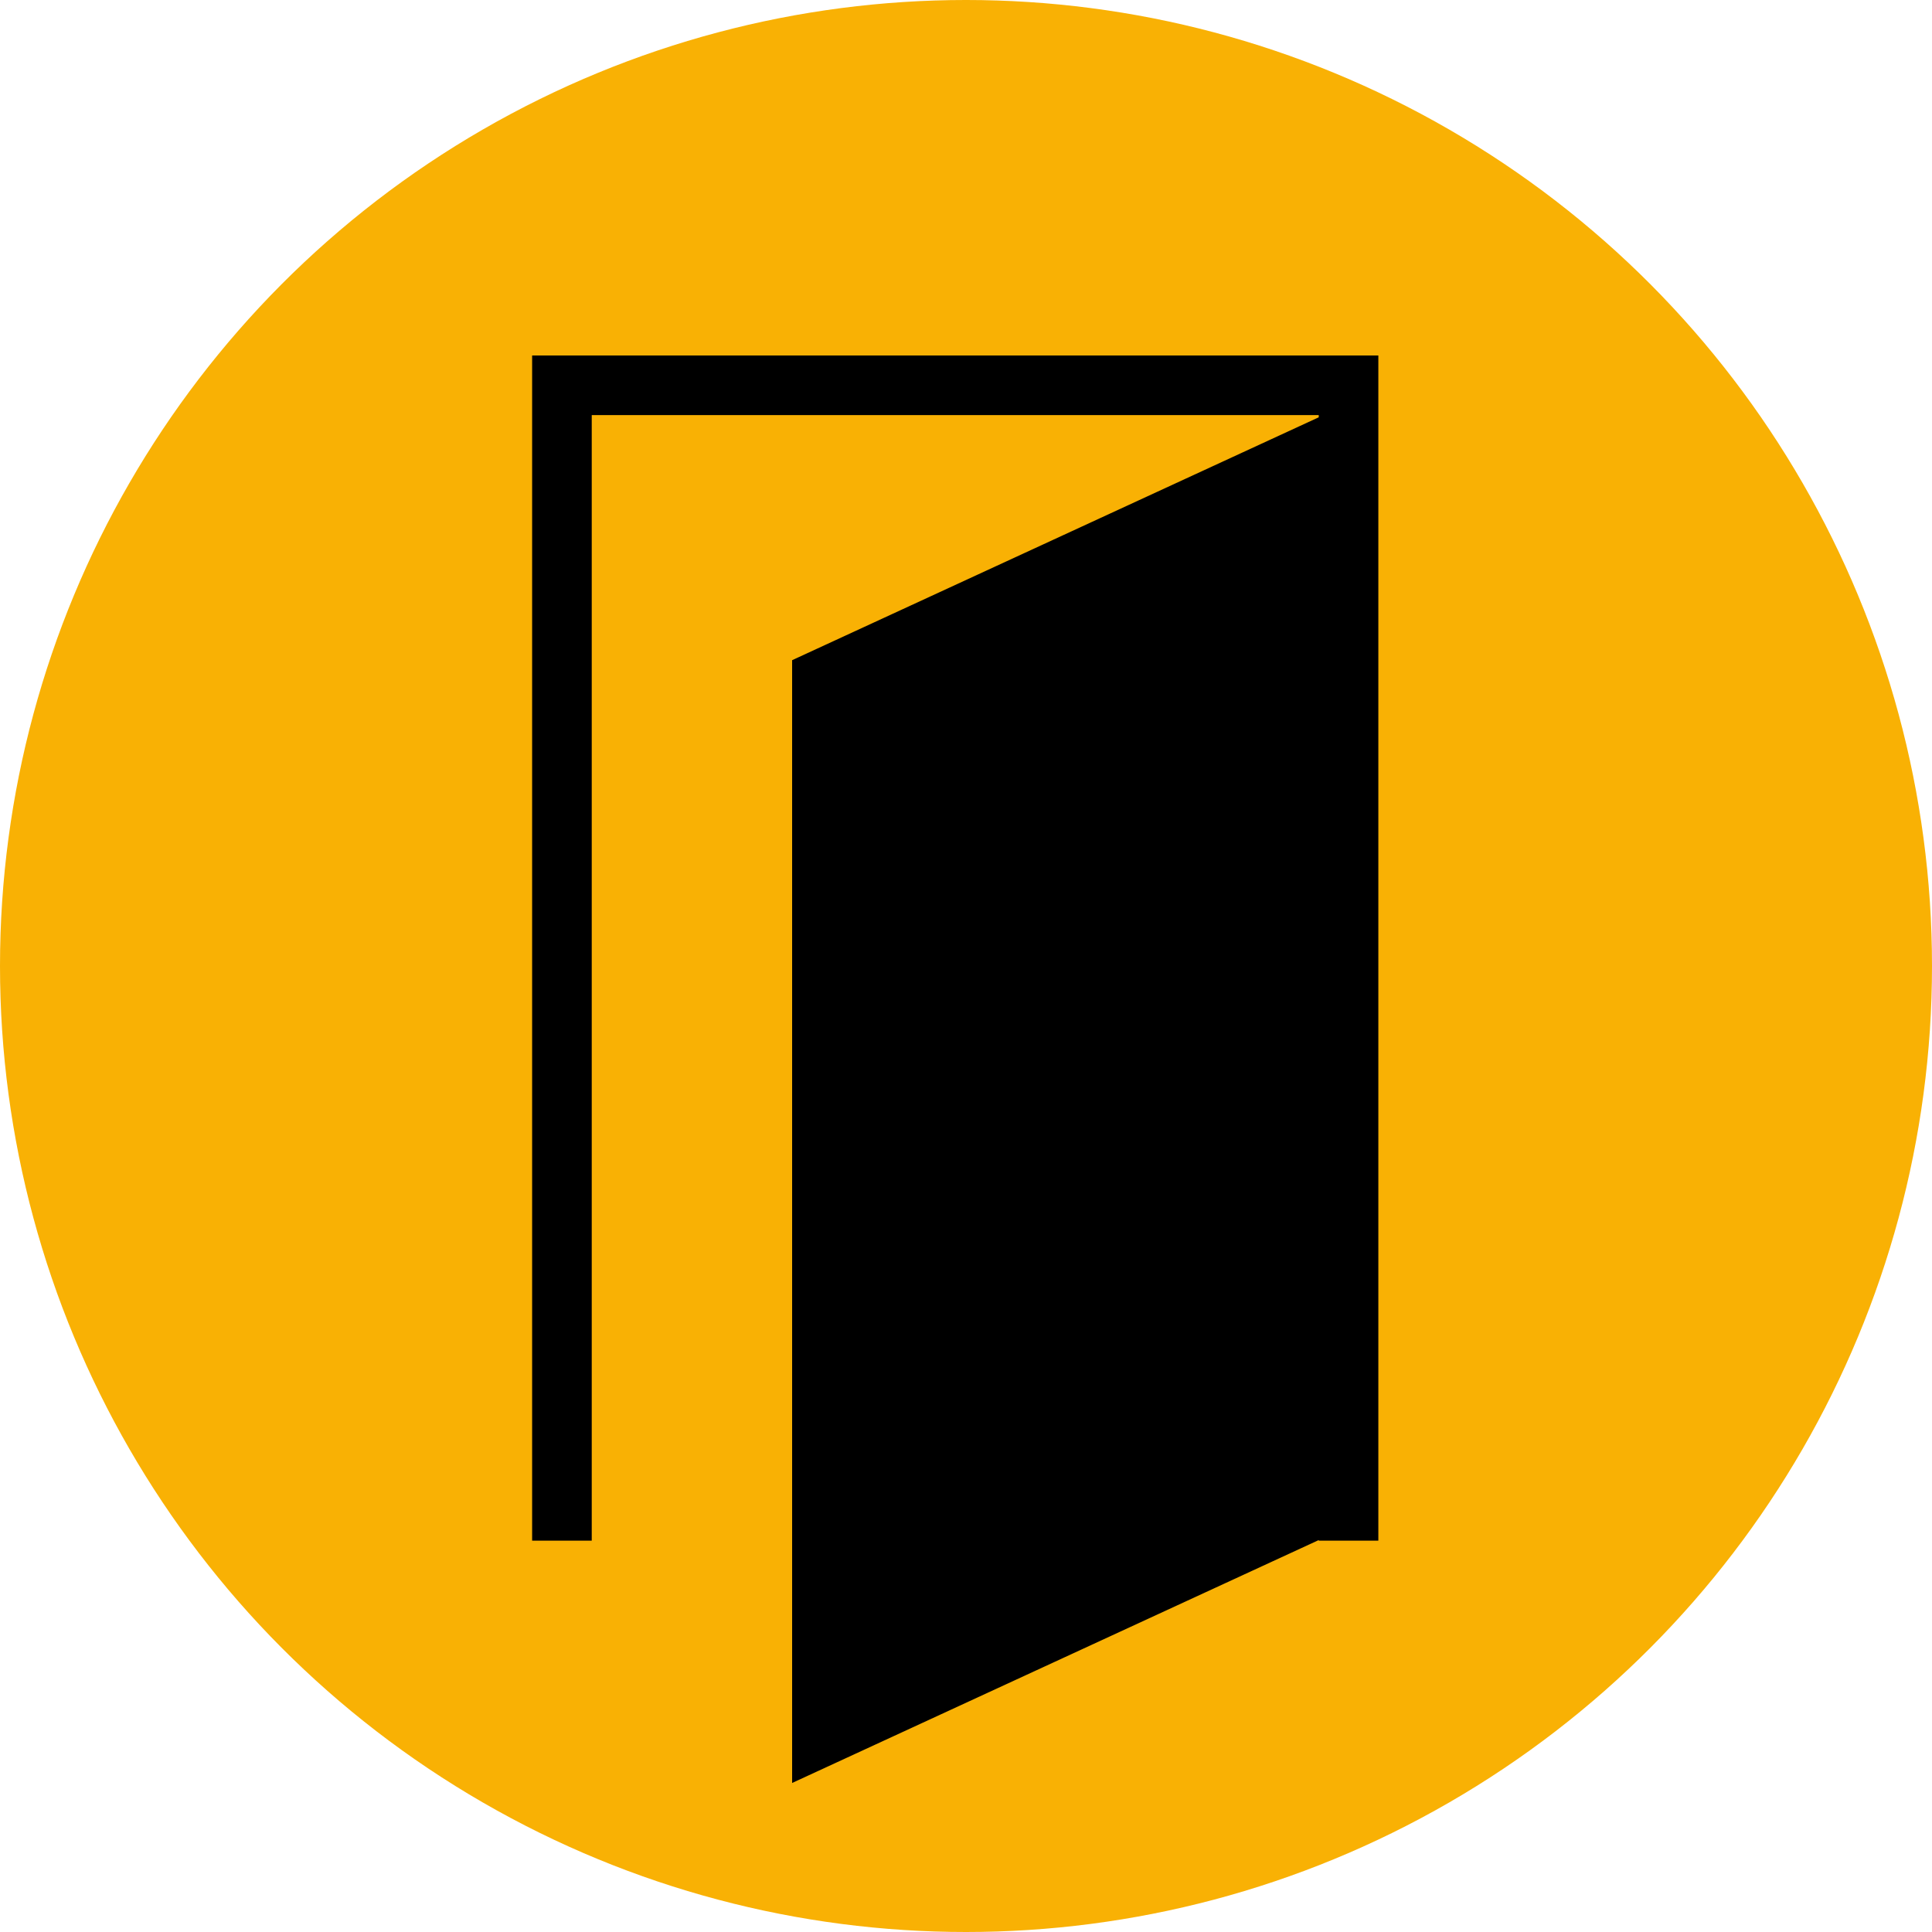 <svg xmlns="http://www.w3.org/2000/svg" viewBox="0 0 35 35"><defs><style>.cls-1{fill:#f9b104;}.cls-2{fill:none;}</style></defs><title>CFE_ICONE_35px</title><g id="APERTURE_BATTENTE_" data-name="APERTURE (BATTENTE)"><circle class="cls-1" cx="17.5" cy="17.5" r="17.5"/><polygon points="9.64 6.44 9.64 27.91 10.72 27.91 10.72 7.52 23.89 7.52 23.89 7.56 14.35 11.96 14.35 32.3 23.89 27.9 23.89 27.91 24.97 27.91 24.97 6.44 9.64 6.44"/><rect class="cls-2" x="4.73" y="5.27" width="21.58" height="25.81"/></g></svg>